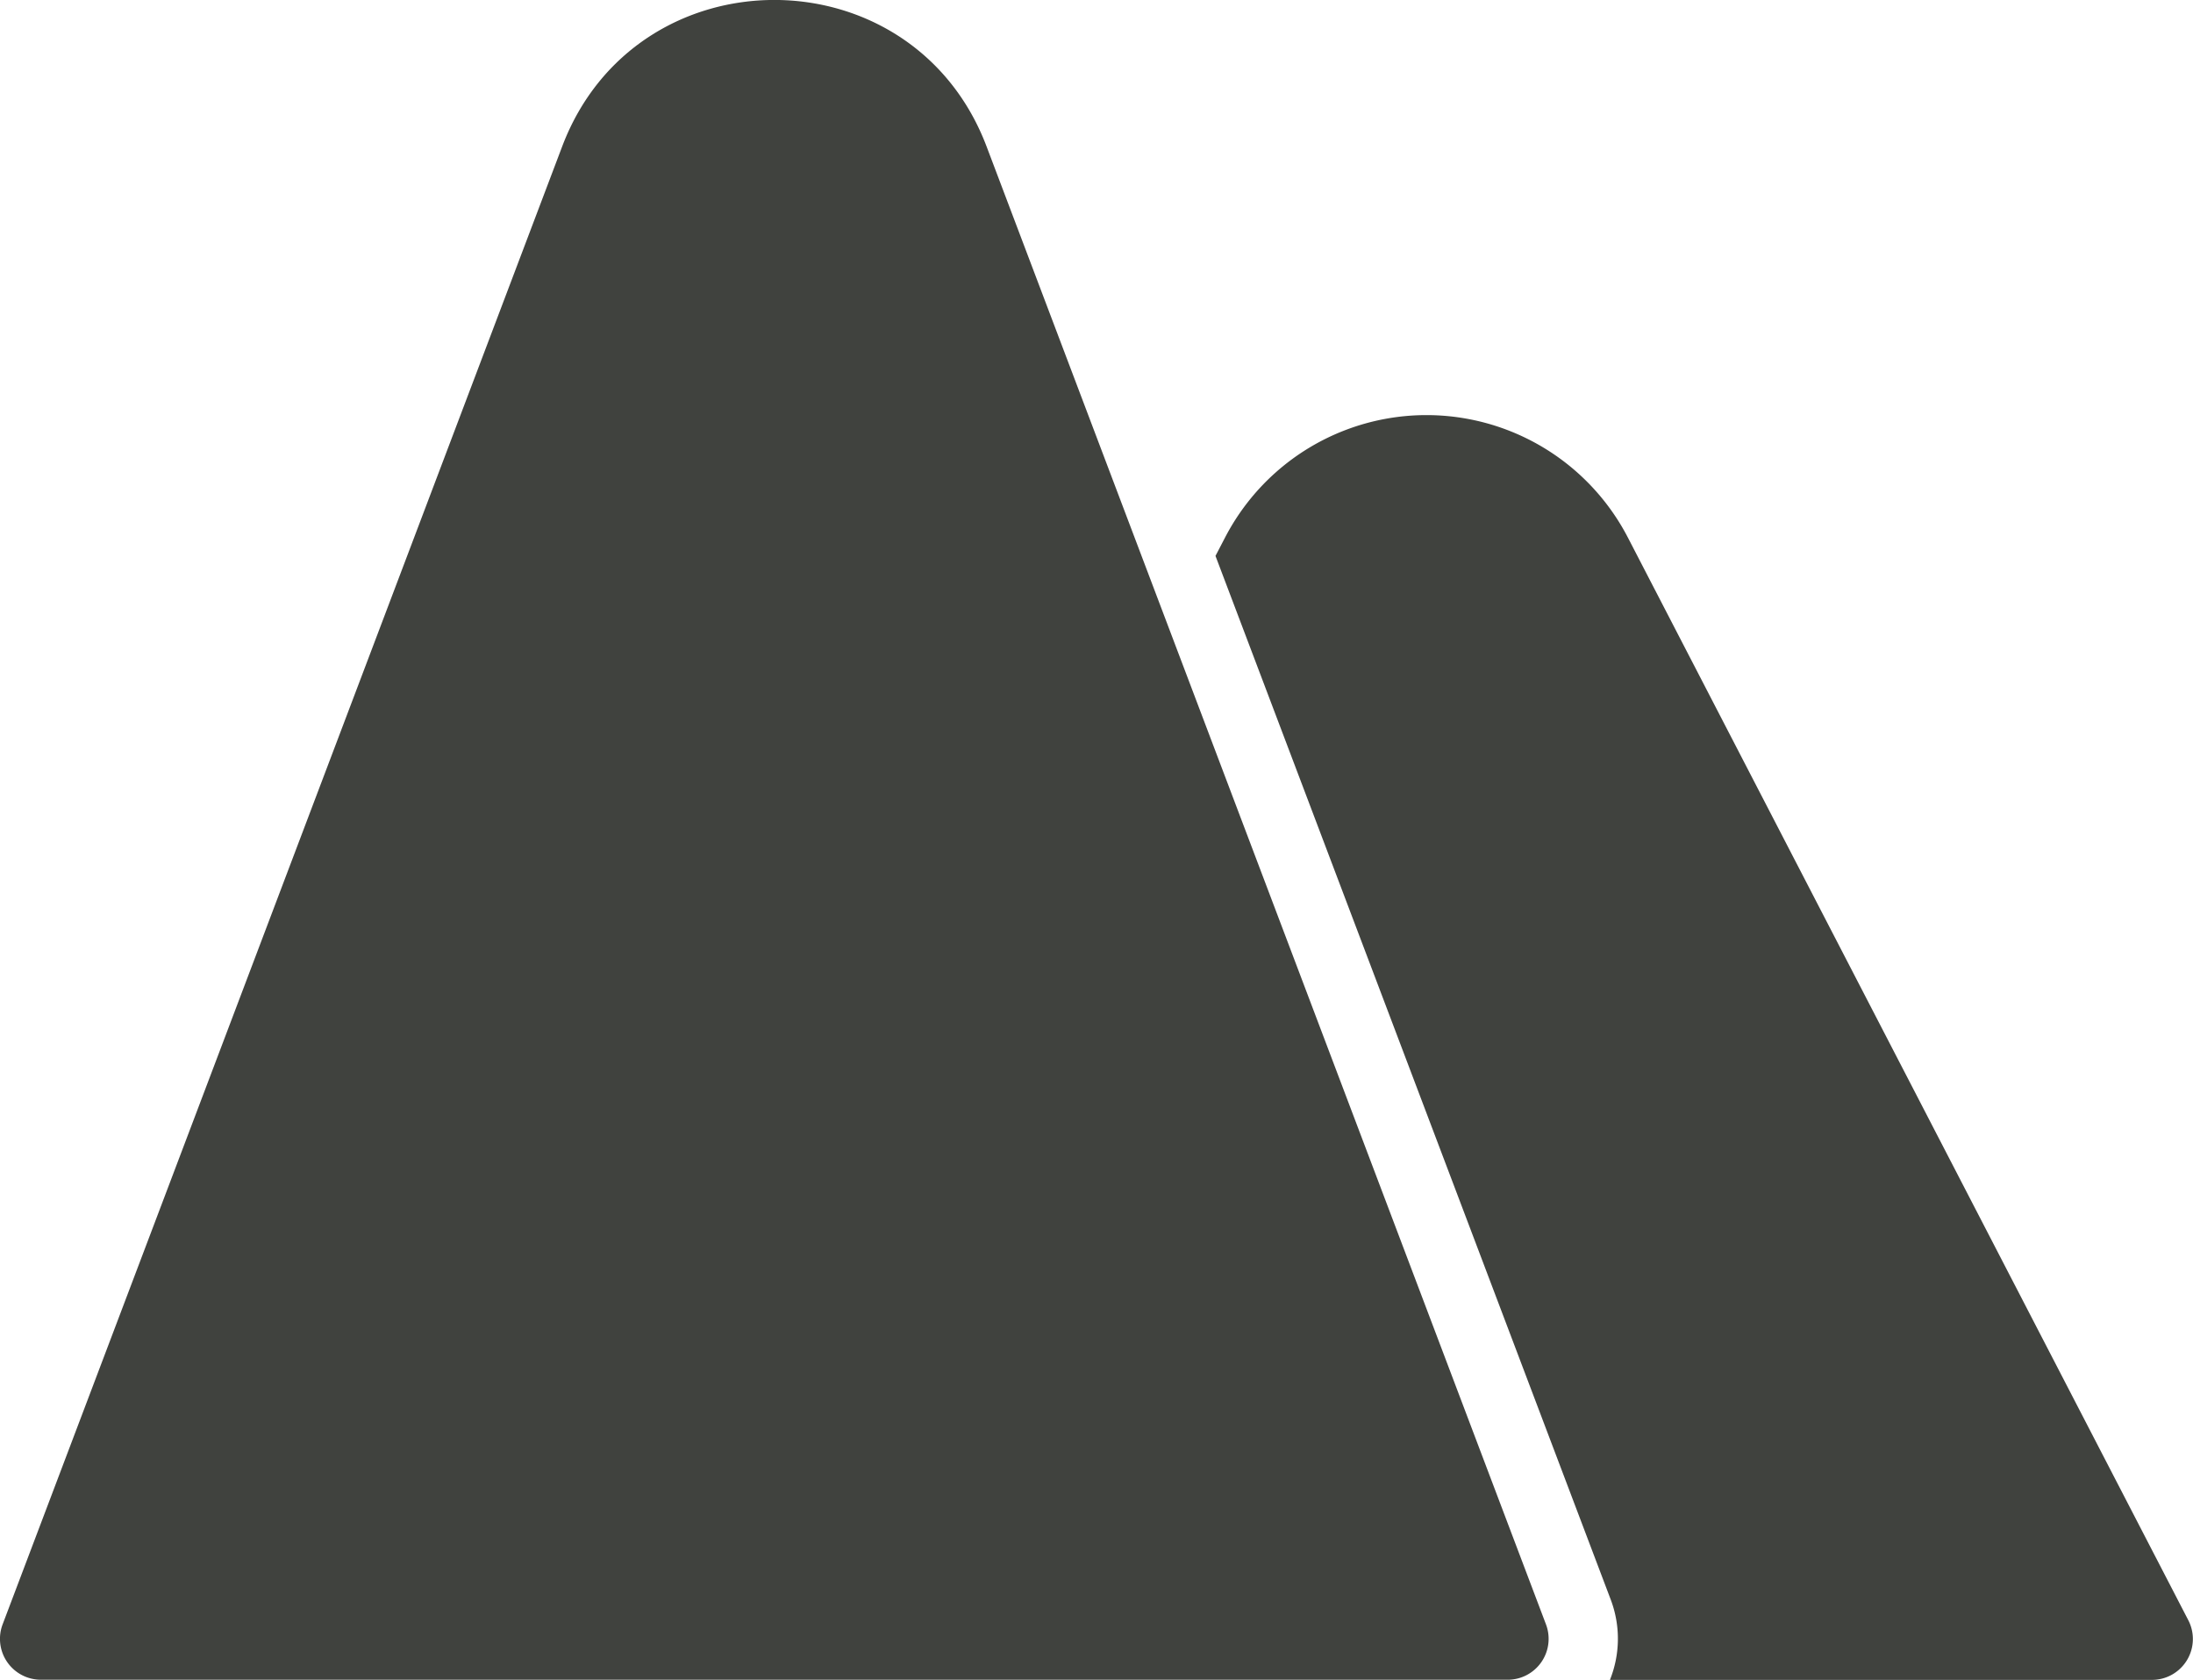 <svg id="Layer_1" data-name="Layer 1" xmlns="http://www.w3.org/2000/svg" viewBox="0 0 142.66 109.26"><defs><style>.cls-1{fill:#40423e;}</style></defs><path class="cls-1" d="M164.27,619.41,127.82,549a14.76,14.76,0,0,0-26.21,0l-.62,1.19,25.72,67.91a7.18,7.18,0,0,1-.06,5.2h35.26A2.66,2.66,0,0,0,164.27,619.41Z" transform="translate(-21.92 -514.03)"/><path class="cls-1" d="M58.49,523.56l-36.4,96.13a2.66,2.66,0,0,0,2.49,3.6H120a2.66,2.66,0,0,0,2.49-3.6L86.1,523.56C81.28,510.85,63.3,510.85,58.49,523.56Z" transform="translate(-21.92 -514.03)"/></svg>